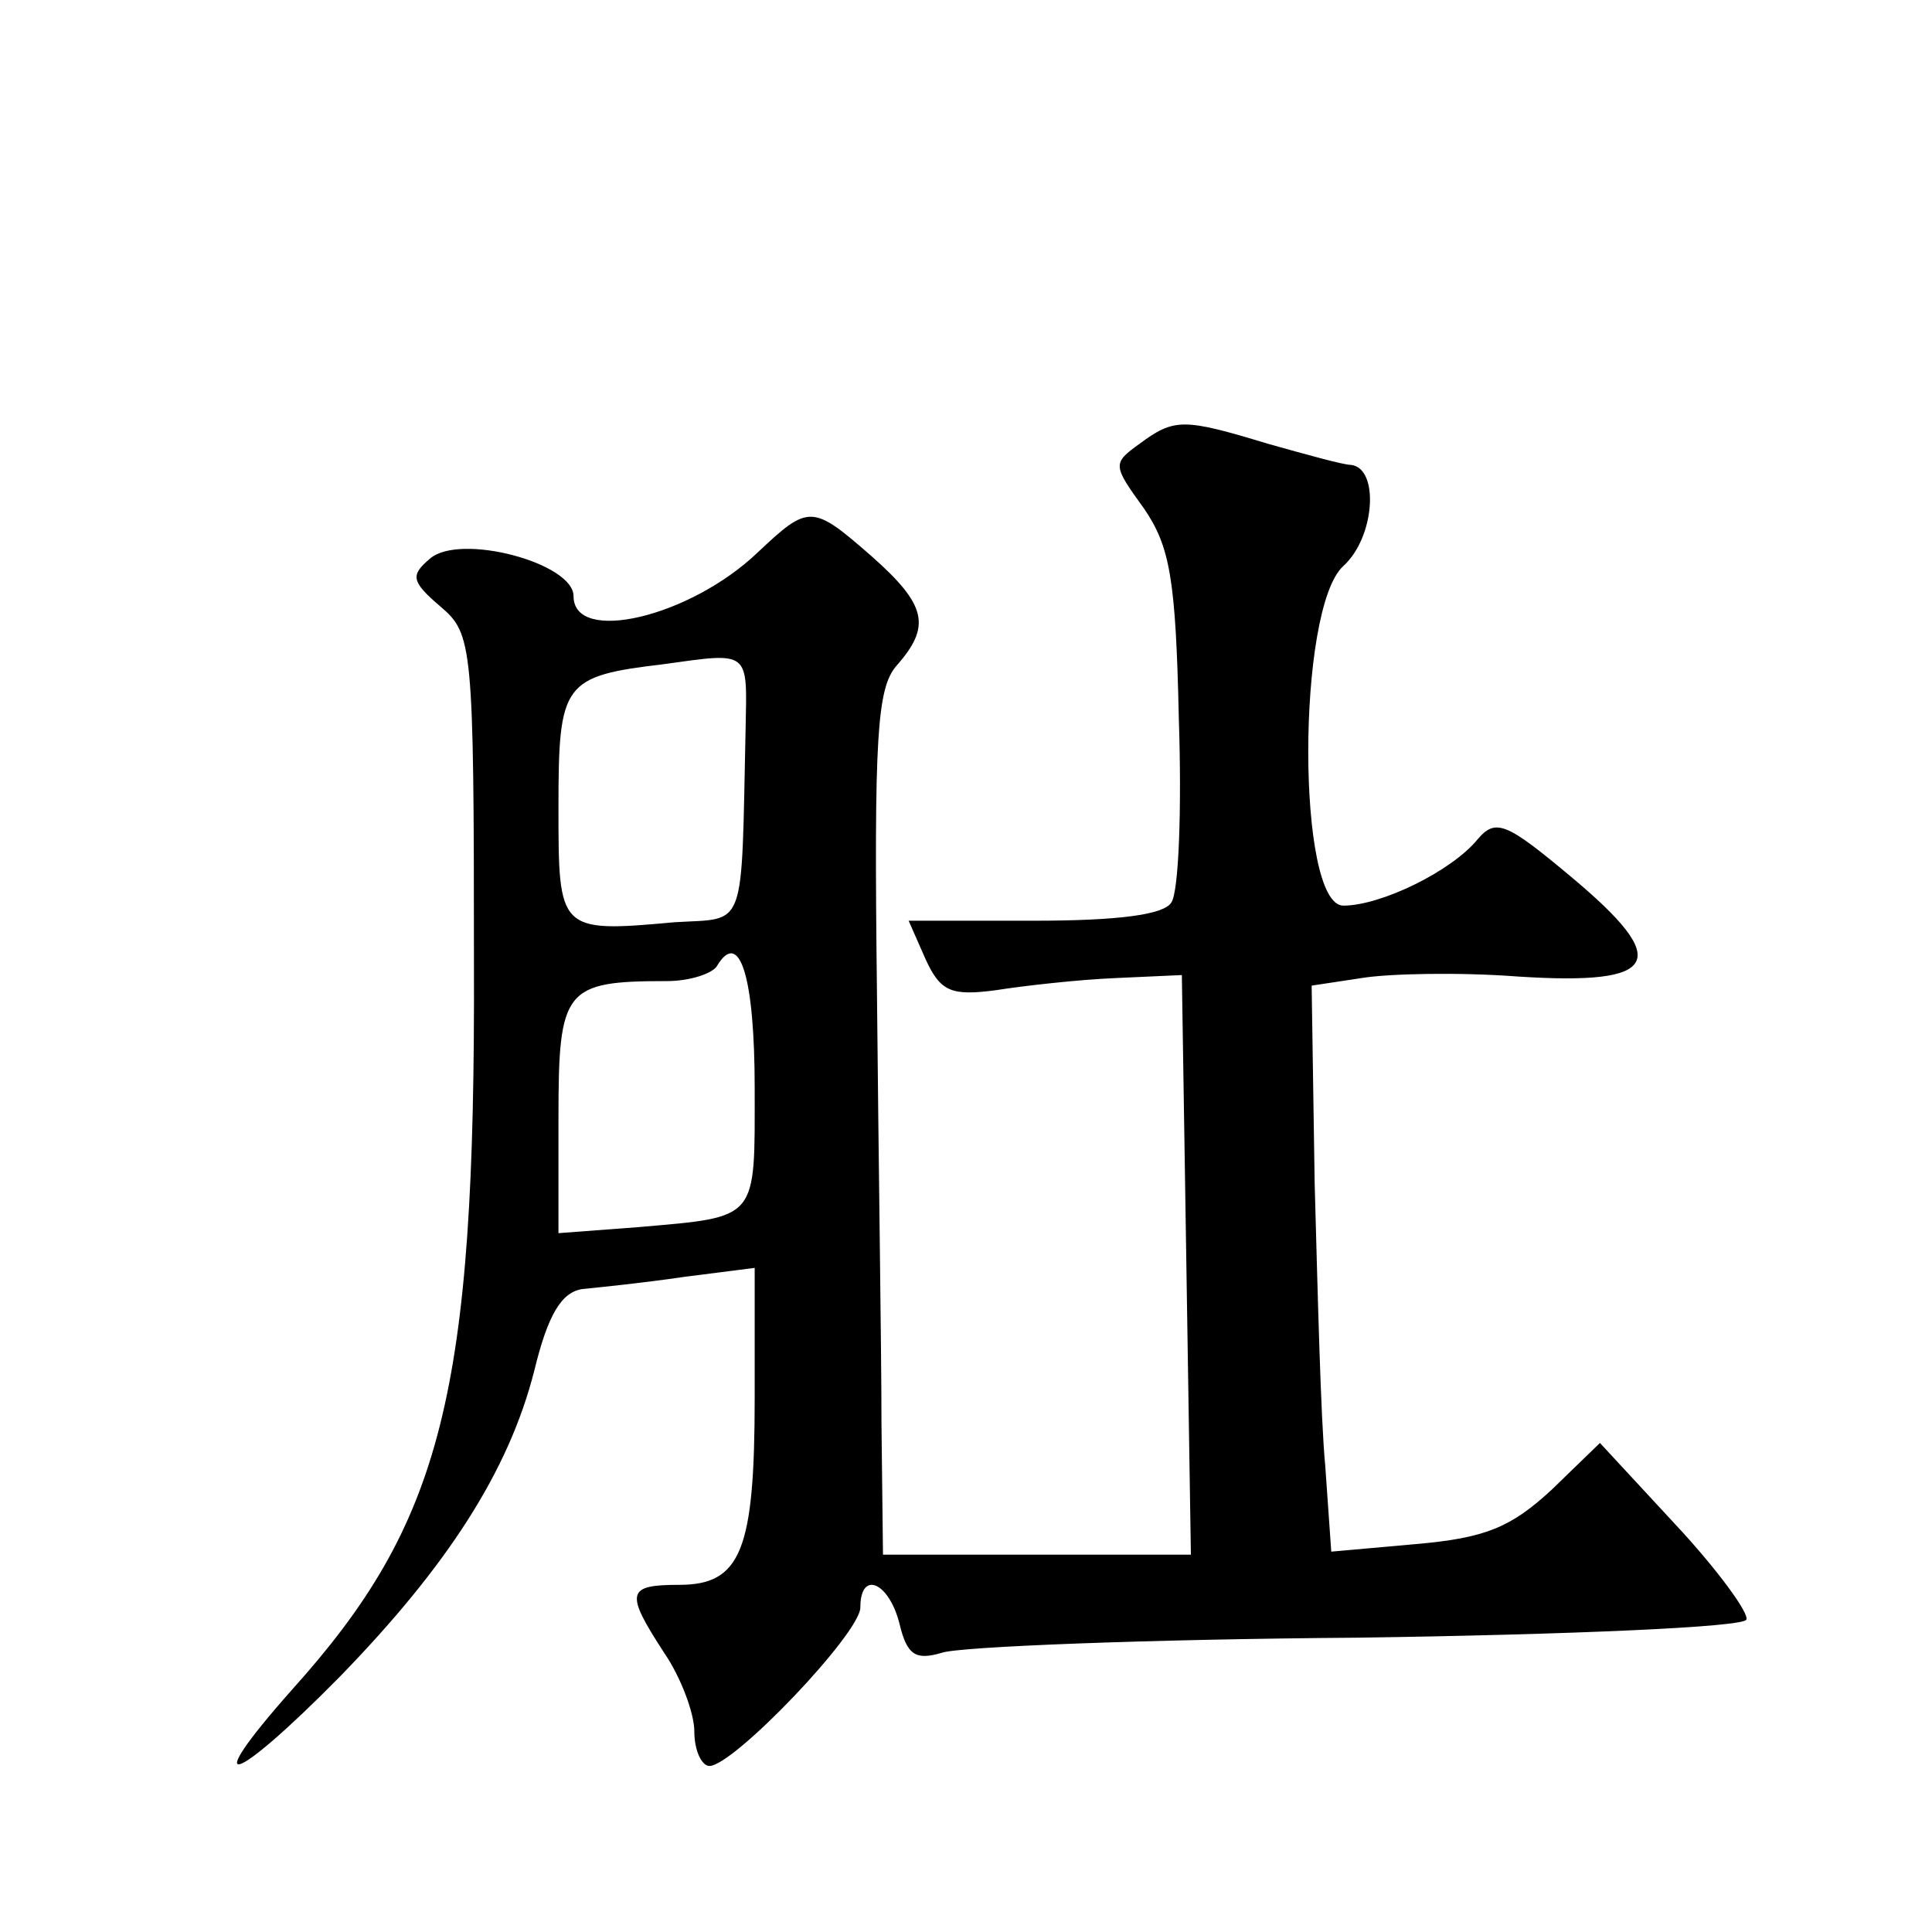 <?xml version="1.0" standalone="no"?>
<!DOCTYPE svg PUBLIC "-//W3C//DTD SVG 20010904//EN"
 "http://www.w3.org/TR/2001/REC-SVG-20010904/DTD/svg10.dtd">
<svg version="1.0" xmlns="http://www.w3.org/2000/svg"
 width="128pt" height="128pt" viewBox="0 0 128 128"
 preserveAspectRatio="xMidYMid meet">
<g transform="translate(0,128) scale(0.1,-0.1)"
fill="#0" stroke="none">
<path d="M755 986 c-18 -13 -18 -14 3 -43 17 -25 21 -46 23 -139 2 -60 0 -115 -5
-122 -5 -8 -35 -12 -91 -12 l-83 0 11 -25 c10 -22 17 -25 47 -21 19 3 55 7 79 8
l44 2 3 -192 3 -192 -102 0 -102 0 -1 87 c0 49 -2 177 -3 286 -2 169 0 201 13 216
23 26 20 40 -16 72 -40 35 -42 35 -76 3 -45 -43 -122 -61 -122 -29 0 22 -75 42
-95 25 -13 -11 -13 -15 7 -32 21 -18 22 -25 22 -236 1 -286 -21 -371 -121 -482
-62 -70 -39 -63 32 9 71 73 112 136 129 203 9 37 18 52 32 54 10 1 40 4 67 8 l47
6 0 -86 c0 -101 -9 -124 -50 -124 -35 0 -36 -5 -10 -45 11 -16 20 -40 20 -52 0
-13 5 -23 10 -23 16 0 100 88 100 105 0 25 19 17 26 -11 5 -21 11 -24 28 -19 11
4 136 9 276 10 140 2 256 7 257 12 2 4 -19 33 -47 63 l-50 54 -32 -31 c-27 -25
-44 -32 -90 -36 l-56 -5 -4 57 c-3 31 -5 115 -7 187 l-2 131 33 5 c18 3 65 4 104
1 94 -6 102 10 35 66 -43 36 -50 39 -62 25 -17 -21 -64 -44 -89 -44 -31 0 -31 197
0 225 21 19 24 65 5 67 -5 0 -30 7 -55 14 -56 17 -62 17 -85 0z m-261 -188 c-3
-137 1 -126 -47 -129 -77 -7 -77 -6 -77 76 0 83 3 87 70 95 57 8 55 9 54 -42z m6
-239 c0 -88 3 -85 -77 -92 l-53 -4 0 77 c0 85 4 90 72 90 15 0 30 5 33 10 15 25
25 -7 25 -81z"/>
</g>
</svg>
